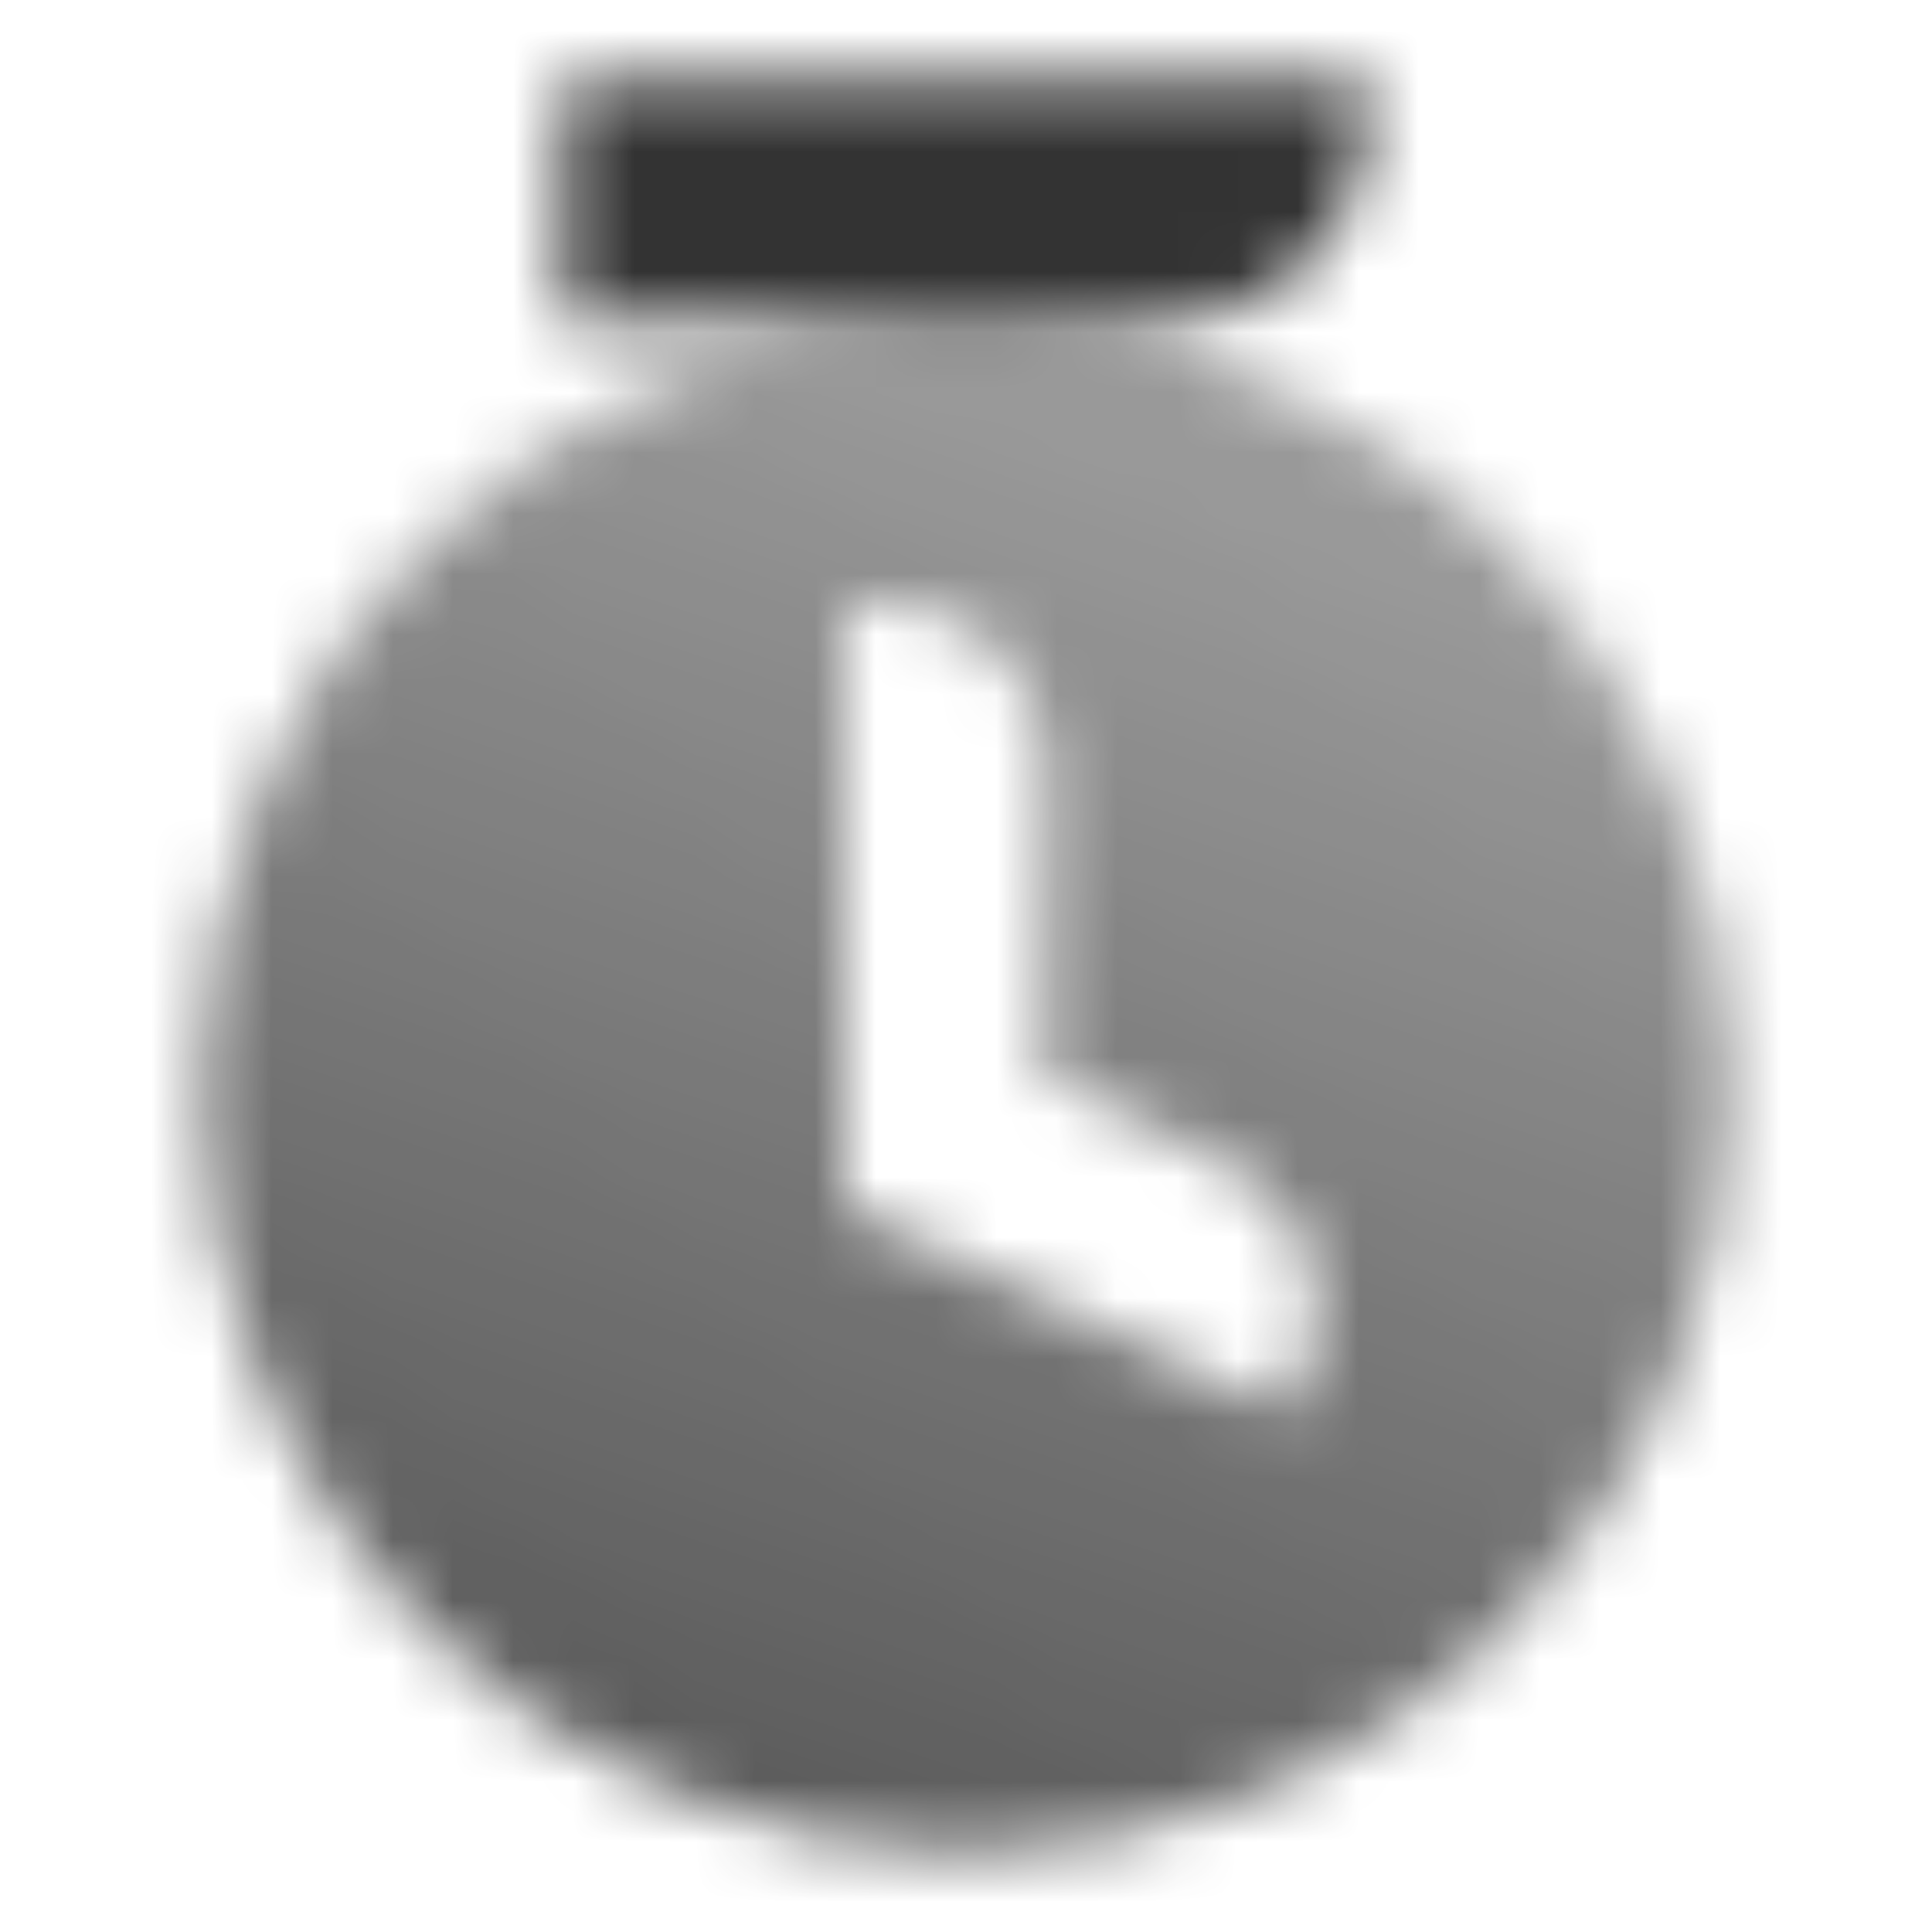 <svg width="32" height="32" viewBox="0 0 32 32" fill="none" xmlns="http://www.w3.org/2000/svg">
    <mask id="mask0_109_7634" style="mask-type:alpha" maskUnits="userSpaceOnUse" x="1" y="1" width="30" height="31">
        <path fill-rule="evenodd" clip-rule="evenodd" d="M16 30.667C22.996 30.667 28.667 24.995 28.667 18C28.667 11.004 22.996 5.333 16 5.333C9.004 5.333 3.333 11.004 3.333 18C3.333 24.995 9.004 30.667 16 30.667ZM14.667 10H14L14 20L21.302 23.405L21.583 22.801C22.206 21.466 21.628 19.879 20.294 19.257L17.333 17.876V12.667C17.333 11.194 16.139 10 14.667 10Z" fill="url(#paint0_linear_109_7634)"/>
        <path d="M9.333 1.333H22.667V2C22.667 3.841 21.174 5.333 19.333 5.333H9.333V1.333Z" fill="#C4C4C4"/>
    </mask>
    <g mask="url(#mask0_109_7634)">
        <rect width="32" height="32" fill="#333333"/>
    </g>
    <defs>
        <linearGradient id="paint0_linear_109_7634" x1="16" y1="6.54" x2="8" y2="28" gradientUnits="userSpaceOnUse">
            <stop stop-opacity="0.5"/>
            <stop offset="1" stop-opacity="0.8"/>
        </linearGradient>
    </defs>
</svg>
